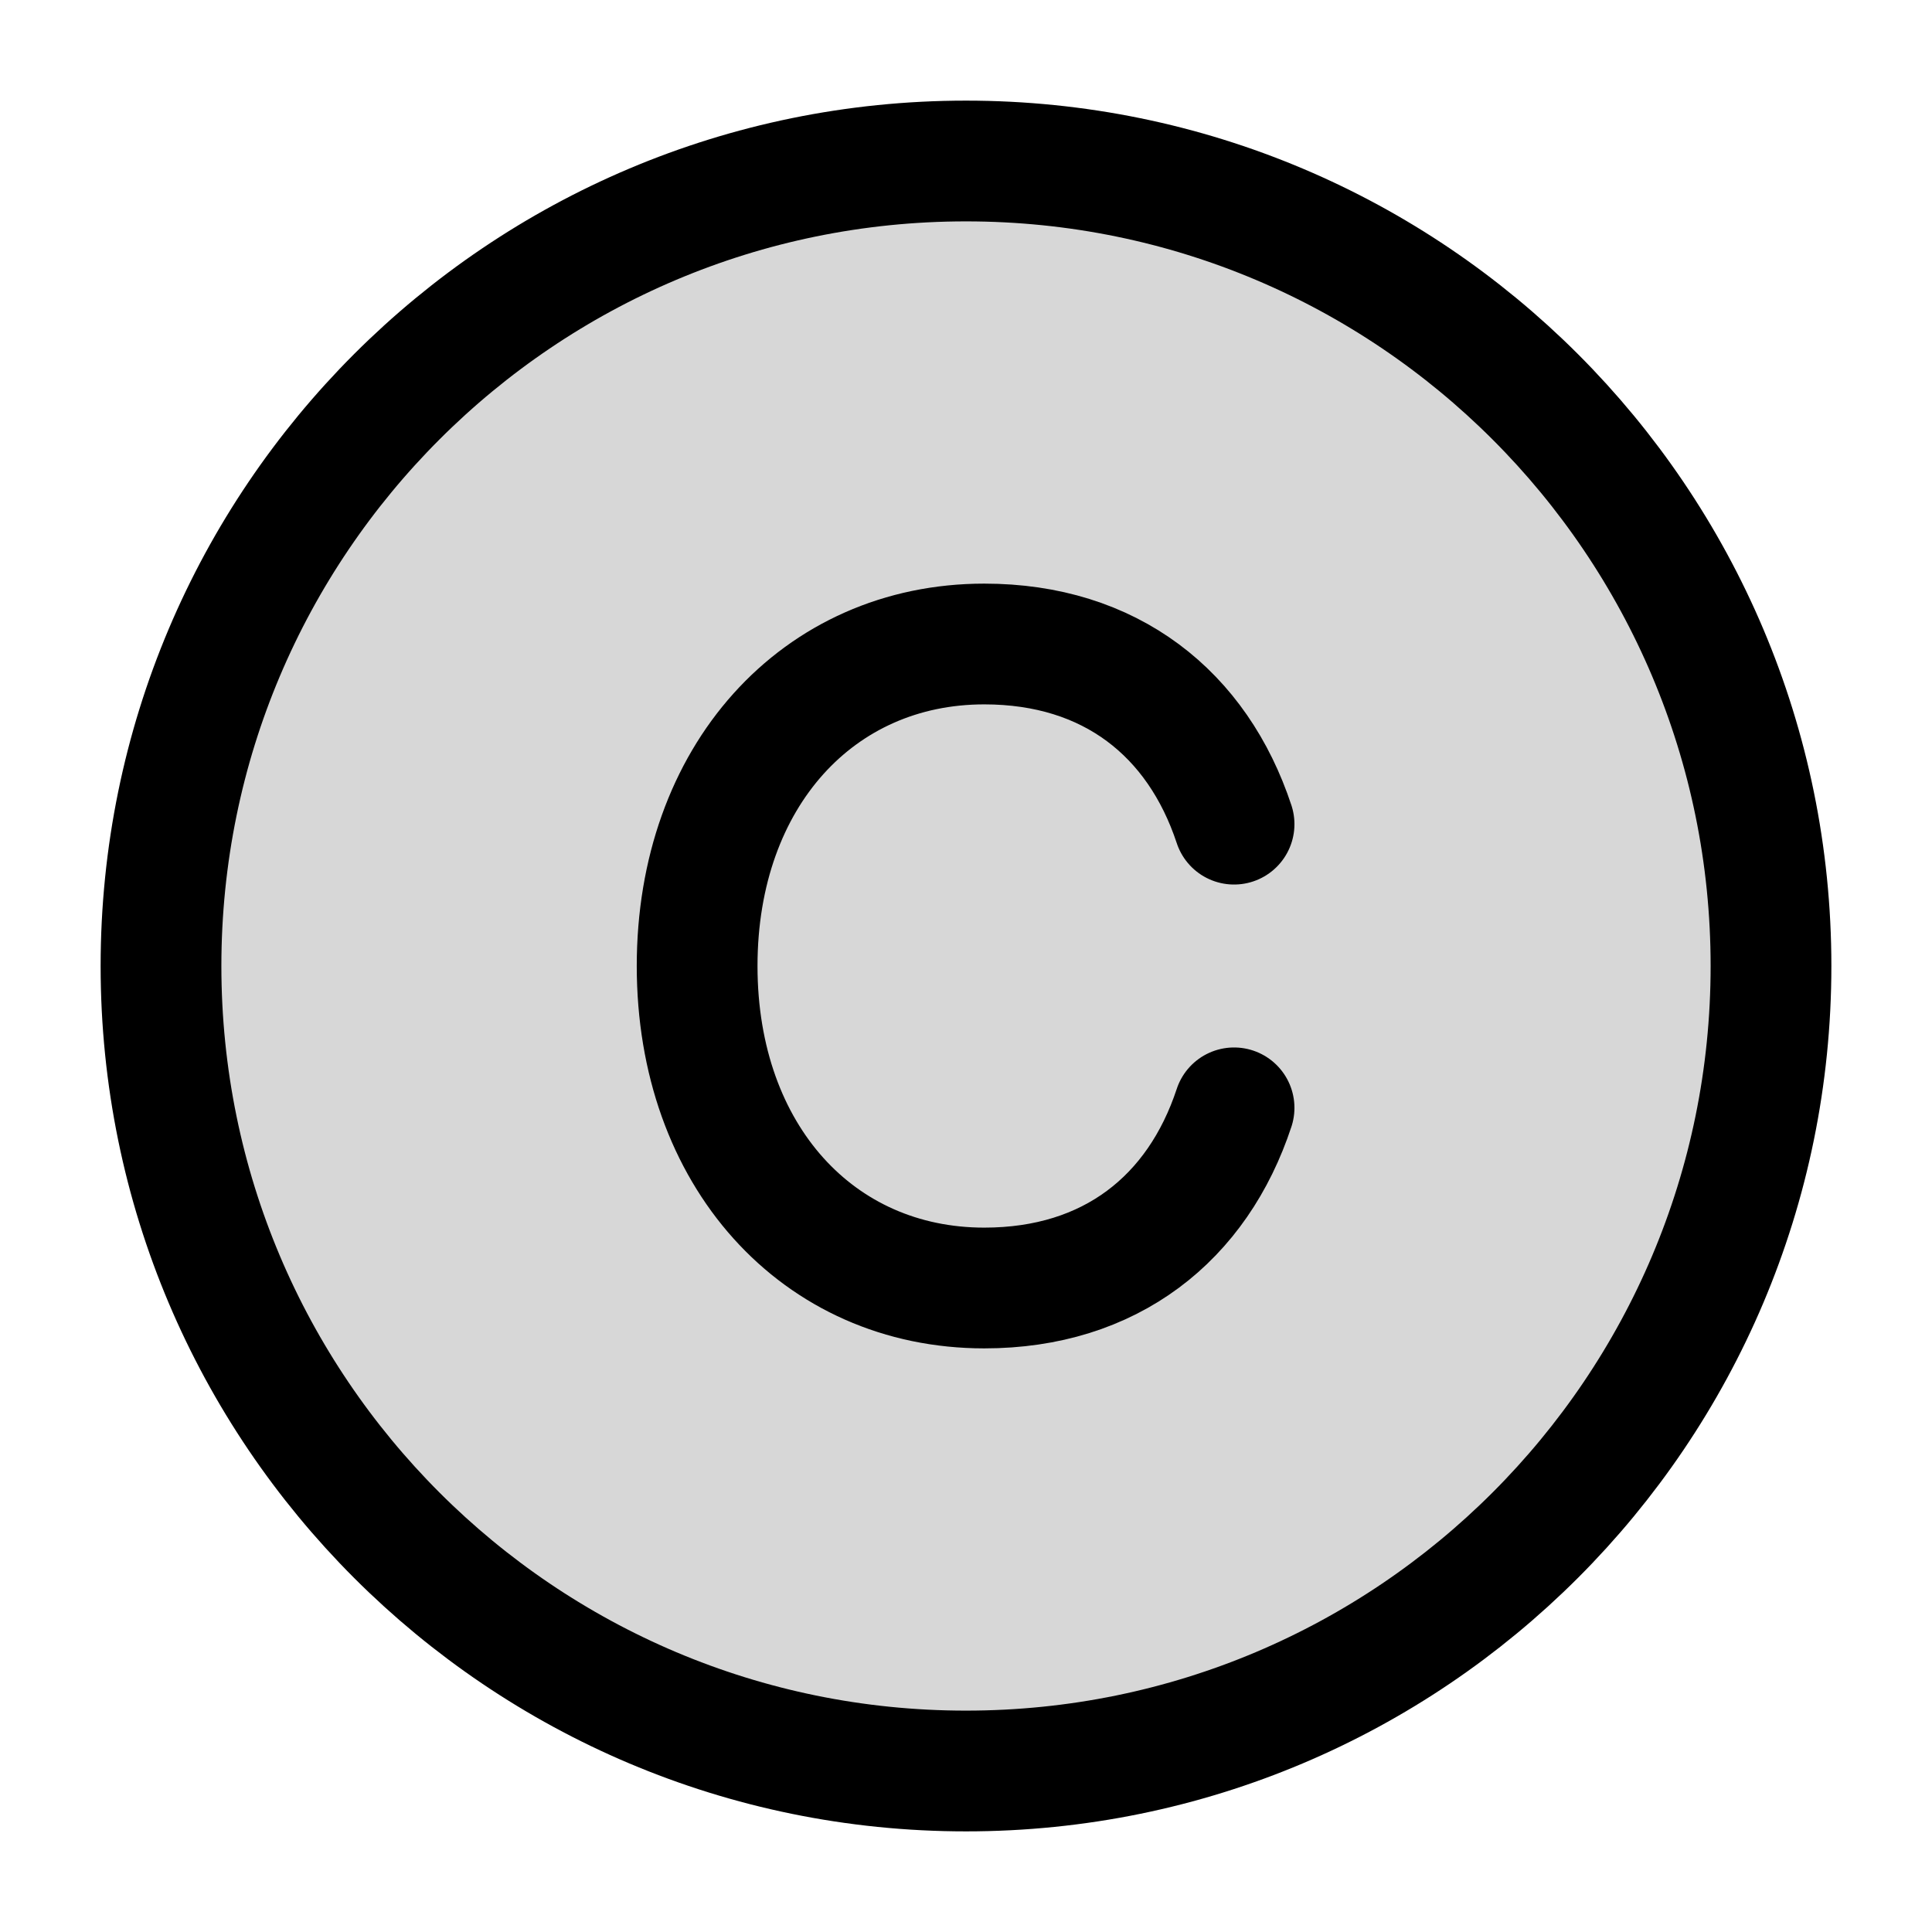 <svg xmlns="http://www.w3.org/2000/svg" width="24" height="24" fill="none" viewBox="0 0 24 24"><path fill="#000" fill-opacity=".16" d="M12 2c5.523 0 10 4.477 10 10s-4.477 10-10 10S2 17.523 2 12 6.477 2 12 2"/><path stroke="#000" stroke-linecap="round" stroke-width="1.5" d="M15.33 10.238C14.876 8.865 13.795 8 12.227 8 10.164 8 8.66 9.643 8.66 12s1.503 4 3.567 4c1.568 0 2.65-.865 3.103-2.238M22 12c0-5.523-4.477-10-10-10S2 6.477 2 12s4.477 10 10 10 10-4.477 10-10Z"/></svg>